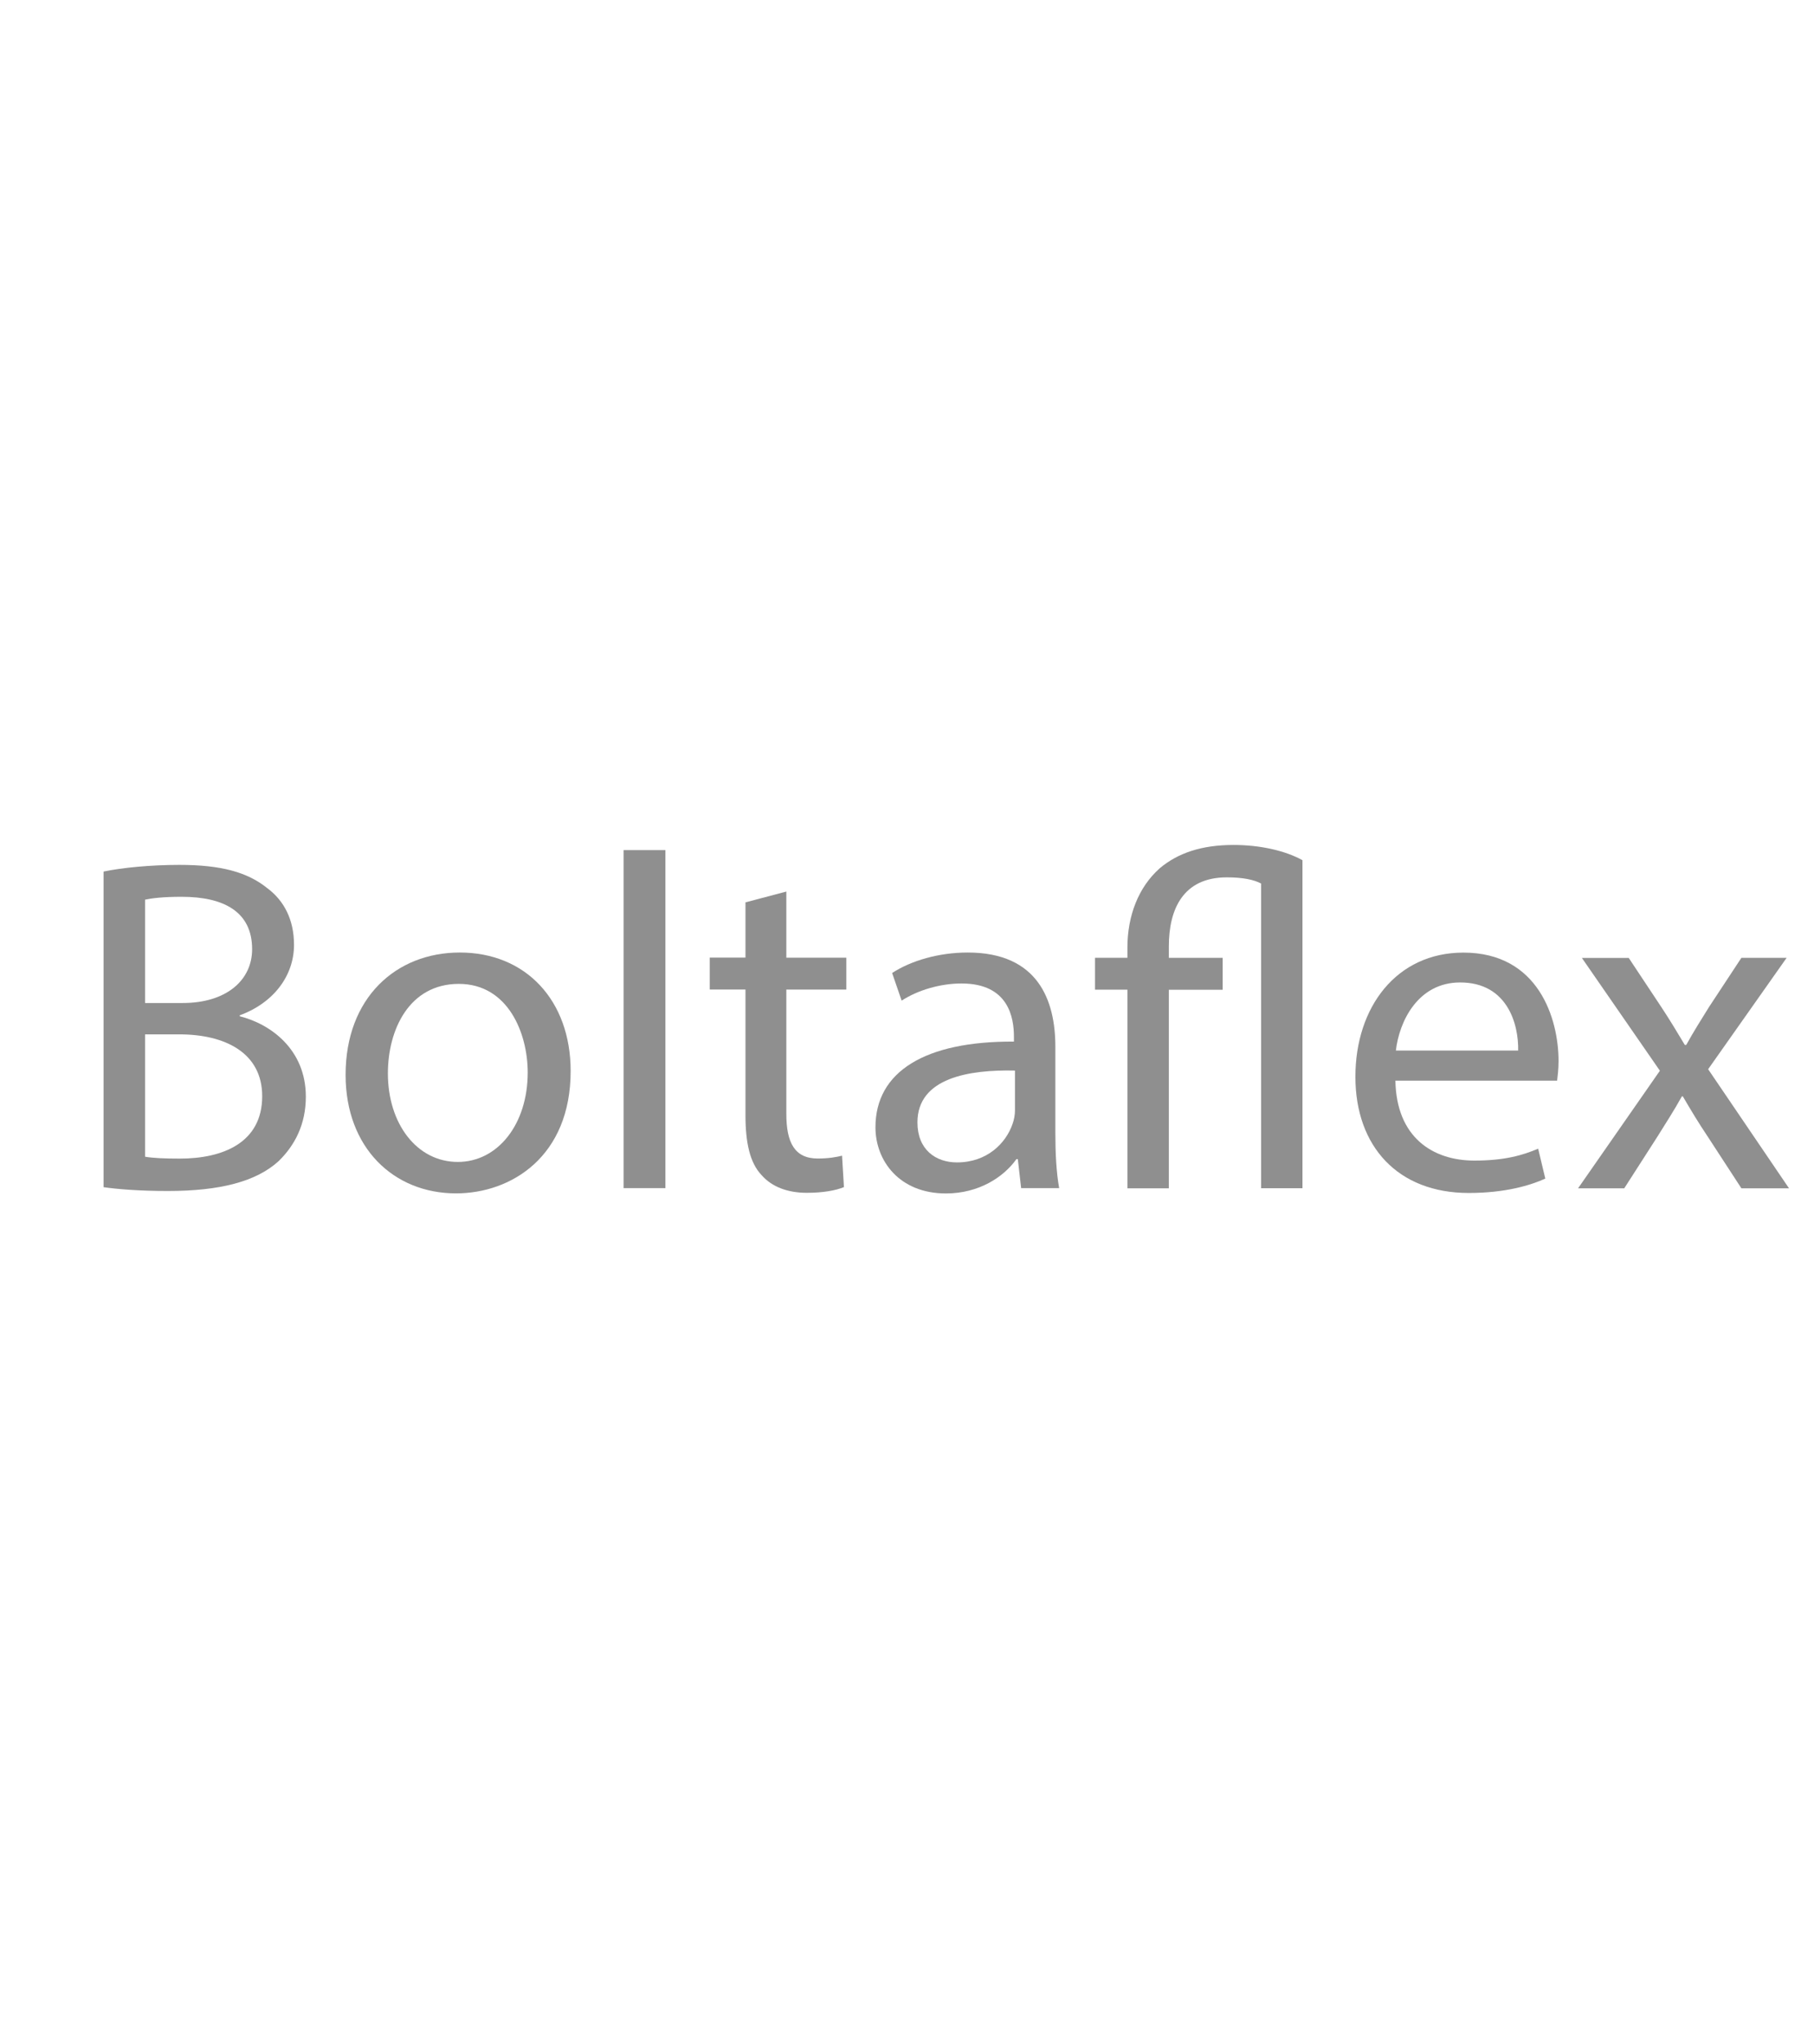 <?xml version="1.0" encoding="utf-8"?>
<!-- Generator: Adobe Illustrator 16.0.3, SVG Export Plug-In . SVG Version: 6.00 Build 0)  -->
<!DOCTYPE svg PUBLIC "-//W3C//DTD SVG 1.1//EN" "http://www.w3.org/Graphics/SVG/1.1/DTD/svg11.dtd">
<svg version="1.1" id="Layer_1" xmlns="http://www.w3.org/2000/svg" xmlns:xlink="http://www.w3.org/1999/xlink" x="0px" y="0px"
	 width="22.859px" height="25.748px" viewBox="0 0 22.859 25.748" enable-background="new 0 0 22.859 25.748" xml:space="preserve">
<g>
	<path fill="#8F8F8F" d="M1.306,10.979c0.228-0.048,0.588-0.084,0.954-0.084c0.522,0,0.857,0.09,1.109,0.294
		c0.21,0.156,0.336,0.396,0.336,0.713c0,0.39-0.258,0.732-0.684,0.888v0.012c0.384,0.096,0.833,0.414,0.833,1.013
		c0,0.348-0.138,0.612-0.342,0.811c-0.282,0.258-0.738,0.377-1.397,0.377c-0.36,0-0.635-0.023-0.81-0.048V10.979z M1.828,12.635
		h0.474c0.552,0,0.875-0.288,0.875-0.678c0-0.474-0.36-0.66-0.887-0.66c-0.24,0-0.378,0.018-0.462,0.036V12.635z M1.828,14.571
		c0.102,0.018,0.252,0.024,0.438,0.024c0.54,0,1.038-0.198,1.038-0.786c0-0.551-0.474-0.779-1.043-0.779H1.828V14.571z"/>
	<path fill="#8F8F8F" d="M7.191,13.492c0,1.073-0.744,1.541-1.445,1.541c-0.786,0-1.391-0.575-1.391-1.493
		c0-0.971,0.636-1.541,1.439-1.541C6.627,11.999,7.191,12.604,7.191,13.492z M4.888,13.522c0,0.635,0.366,1.115,0.881,1.115
		c0.504,0,0.881-0.475,0.881-1.127c0-0.492-0.246-1.116-0.869-1.116C5.157,12.395,4.888,12.97,4.888,13.522z"/>
	<path fill="#8F8F8F" d="M7.858,10.709h0.527v4.258H7.858V10.709z"/>
	<path fill="#8F8F8F" d="M9.909,11.231v0.833h0.756v0.402H9.909v1.565c0,0.359,0.102,0.563,0.396,0.563
		c0.138,0,0.24-0.019,0.306-0.036l0.024,0.396c-0.102,0.042-0.264,0.072-0.468,0.072c-0.246,0-0.443-0.078-0.569-0.222
		c-0.15-0.156-0.204-0.414-0.204-0.756v-1.583h-0.45v-0.402h0.45v-0.696L9.909,11.231z"/>
	<path fill="#8F8F8F" d="M12.868,14.968l-0.042-0.366h-0.018c-0.162,0.228-0.475,0.432-0.888,0.432
		c-0.588,0-0.888-0.413-0.888-0.833c0-0.702,0.624-1.086,1.745-1.08v-0.06c0-0.24-0.066-0.672-0.66-0.672
		c-0.27,0-0.552,0.084-0.755,0.216l-0.12-0.348c0.239-0.156,0.588-0.258,0.953-0.258c0.888,0,1.104,0.605,1.104,1.187v1.085
		c0,0.252,0.012,0.498,0.048,0.696H12.868z M12.79,13.486c-0.575-0.013-1.229,0.09-1.229,0.653c0,0.342,0.229,0.504,0.498,0.504
		c0.378,0,0.617-0.24,0.701-0.486c0.019-0.053,0.03-0.113,0.03-0.168V13.486z"/>
	<path fill="#8F8F8F" d="M14.207,14.968v-2.501h-0.408v-0.402h0.408v-0.126c0-0.402,0.138-0.762,0.407-1.001
		c0.228-0.192,0.527-0.294,0.93-0.294c0.336,0,0.653,0.072,0.869,0.192v4.132h-0.521v-3.838c-0.09-0.048-0.228-0.078-0.432-0.078
		c-0.552,0-0.731,0.402-0.731,0.87v0.144h0.678v0.402h-0.678v2.501H14.207z"/>
	<path fill="#8F8F8F" d="M17.584,13.612c0.012,0.713,0.468,1.008,0.996,1.008c0.377,0,0.605-0.066,0.803-0.15l0.09,0.377
		c-0.186,0.084-0.503,0.181-0.965,0.181c-0.894,0-1.428-0.588-1.428-1.464c0-0.875,0.516-1.564,1.361-1.564
		c0.947,0,1.199,0.833,1.199,1.367c0,0.107-0.012,0.191-0.018,0.246H17.584z M19.131,13.234c0.007-0.336-0.138-0.858-0.731-0.858
		c-0.533,0-0.768,0.492-0.81,0.858H19.131z"/>
	<path fill="#8F8F8F" d="M20.523,12.065l0.414,0.624c0.107,0.162,0.197,0.312,0.294,0.474h0.018
		c0.096-0.174,0.192-0.324,0.288-0.479l0.407-0.618h0.57l-0.989,1.403l1.019,1.5h-0.6l-0.426-0.654
		c-0.113-0.168-0.21-0.33-0.312-0.504h-0.012c-0.096,0.174-0.198,0.33-0.306,0.504l-0.42,0.654h-0.582l1.031-1.481l-0.983-1.421
		H20.523z"/>
</g>
</svg>
